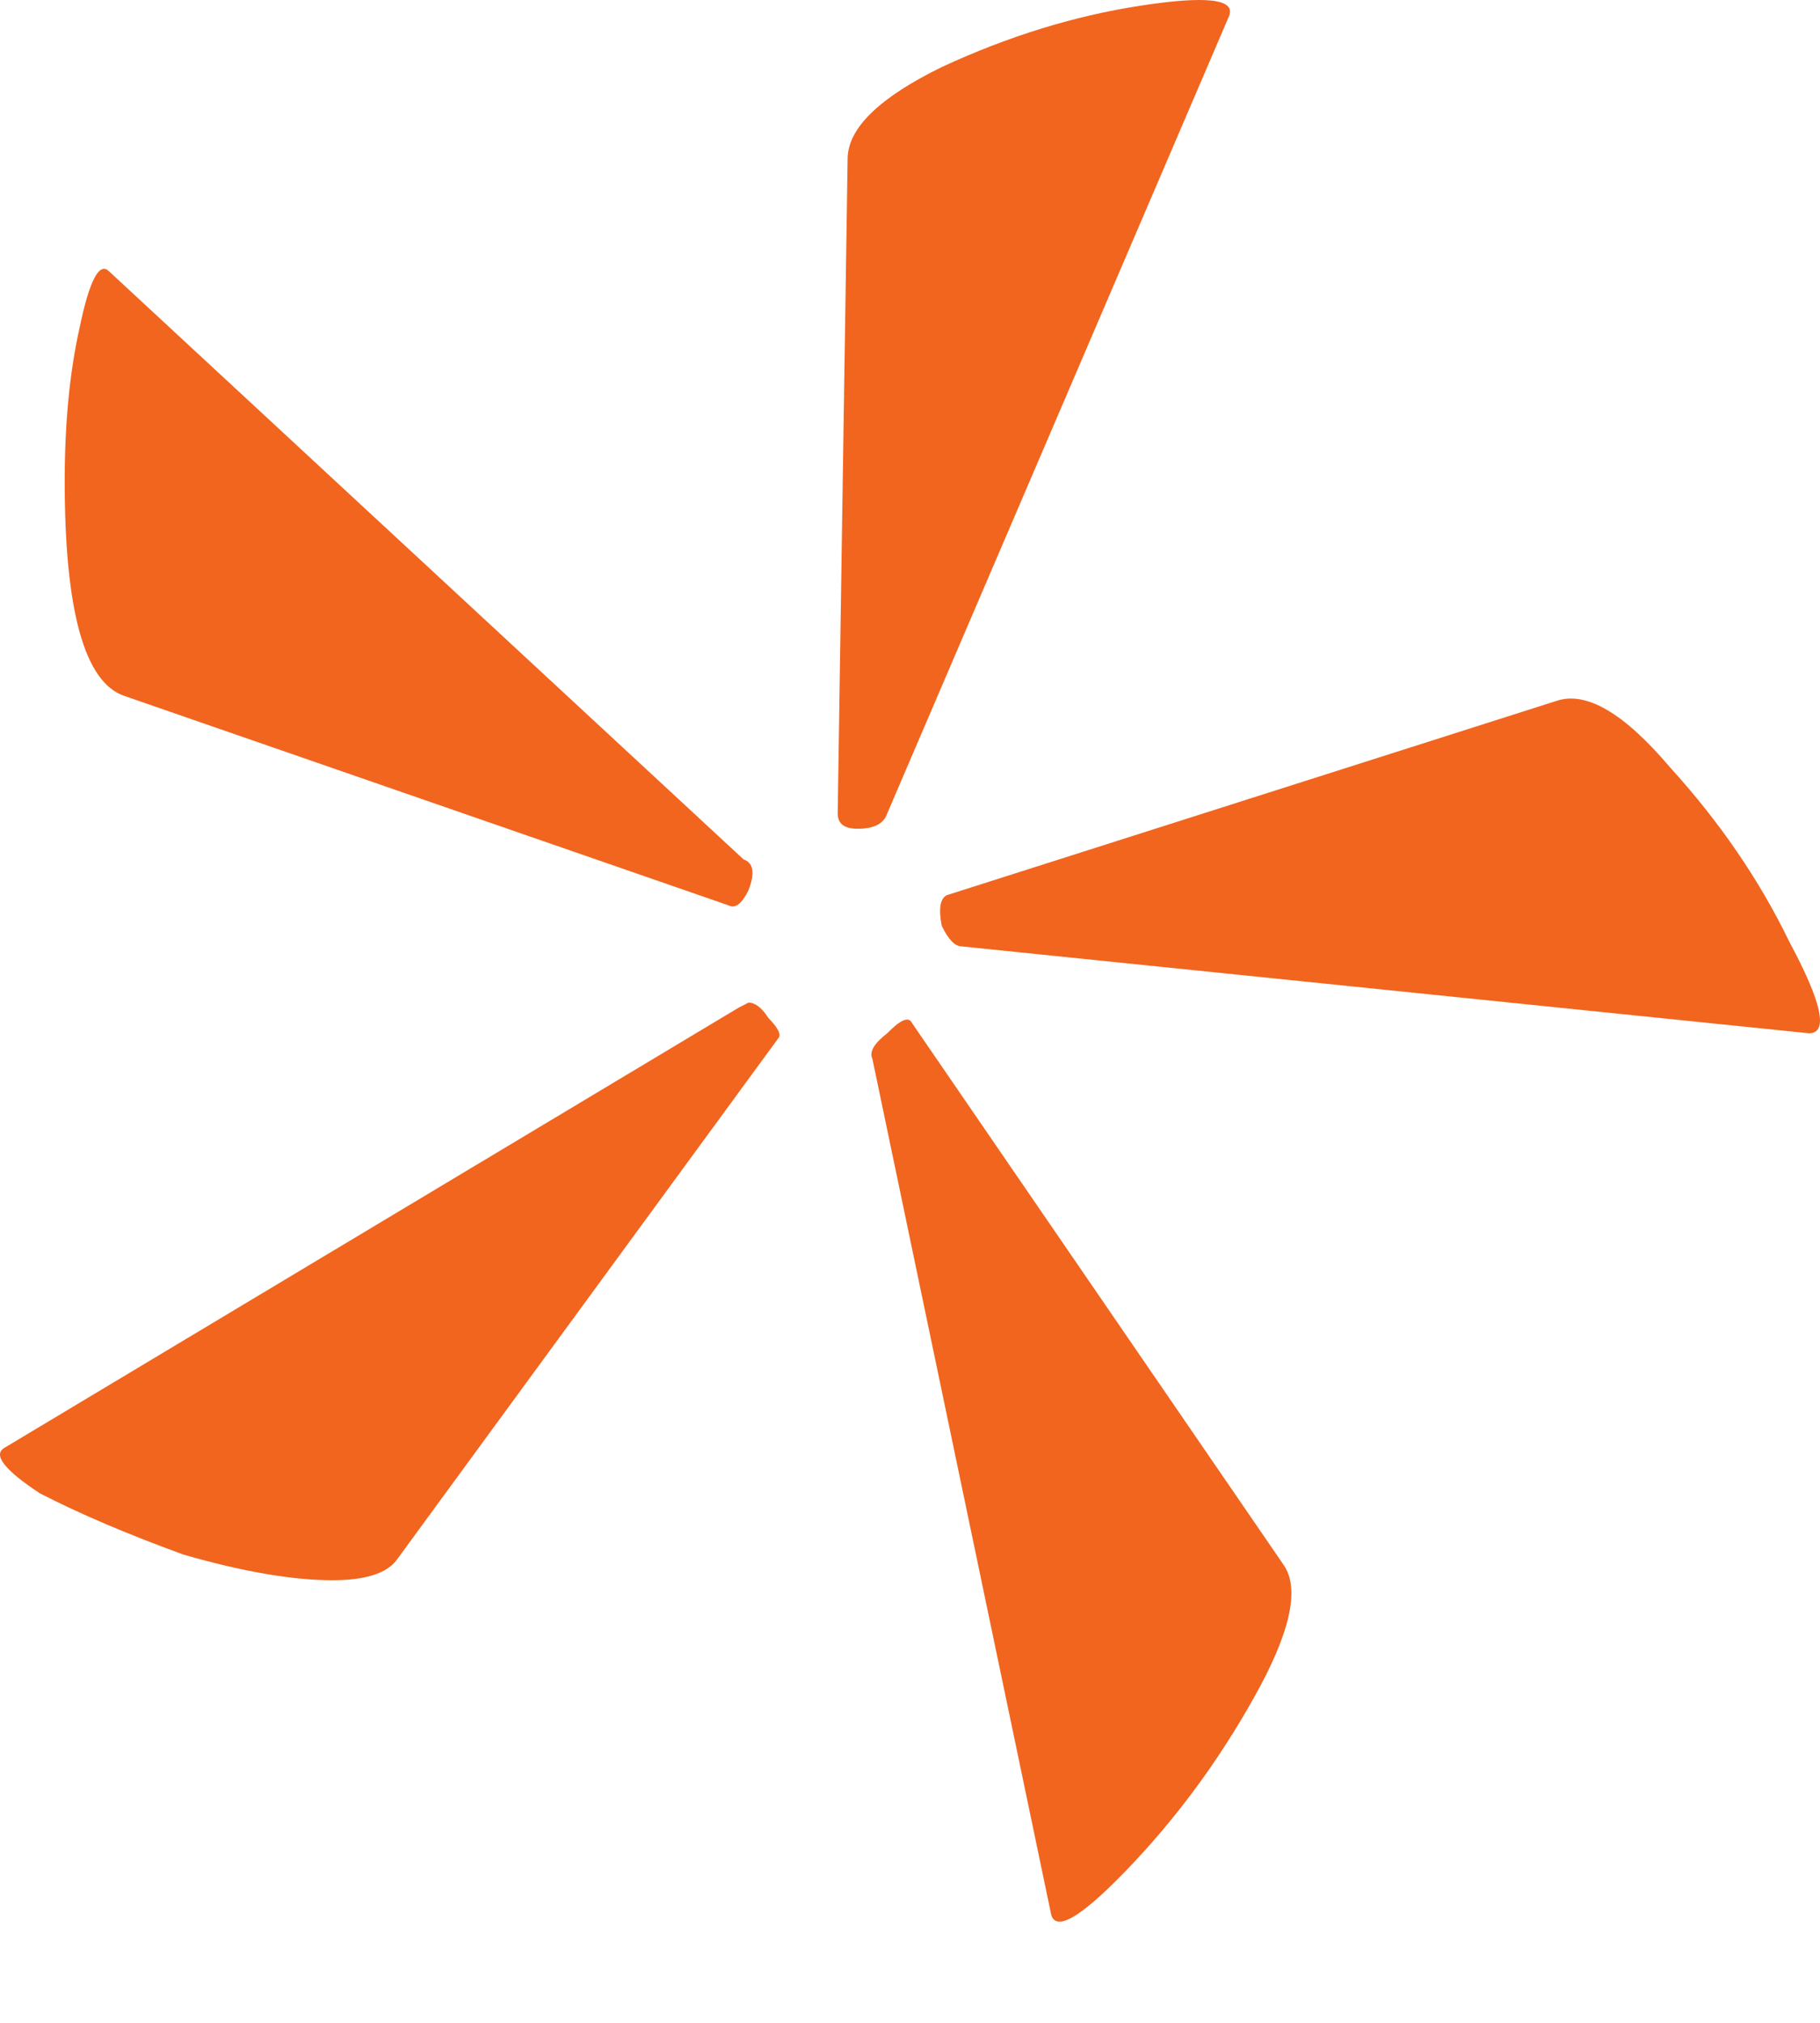 <?xml version="1.0" encoding="UTF-8"?> <svg xmlns="http://www.w3.org/2000/svg" width="18" height="20" viewBox="0 0 18 20" fill="none"> <path d="M8.383 1.573C8.383 1.27 8.693 0.967 9.314 0.663C9.967 0.36 10.621 0.158 11.274 0.057C11.928 -0.044 12.222 -0.011 12.156 0.158L8.775 8.042C8.742 8.144 8.644 8.194 8.481 8.194C8.35 8.194 8.285 8.144 8.285 8.042L8.383 1.573ZM1.228 6.88C0.836 6.745 0.64 6.038 0.64 4.757C0.64 4.184 0.689 3.679 0.787 3.241C0.885 2.769 0.983 2.584 1.081 2.685L7.354 8.497C7.452 8.531 7.468 8.632 7.403 8.801C7.338 8.935 7.272 8.986 7.207 8.952L1.228 6.88ZM9.51 9.357C9.445 9.357 9.379 9.289 9.314 9.154C9.281 8.986 9.298 8.885 9.363 8.851L15.39 6.931C15.685 6.829 16.06 7.048 16.518 7.588C17.008 8.127 17.4 8.7 17.694 9.306C18.02 9.913 18.086 10.216 17.89 10.216L9.51 9.357ZM3.924 15.422C3.826 15.556 3.613 15.624 3.287 15.624C2.895 15.624 2.404 15.54 1.816 15.371C1.261 15.169 0.787 14.967 0.395 14.765C0.036 14.529 -0.078 14.377 0.052 14.31L7.305 9.963L7.403 9.913C7.468 9.913 7.534 9.963 7.599 10.064C7.697 10.165 7.73 10.233 7.697 10.266L3.924 15.422ZM8.628 10.469C8.595 10.401 8.644 10.317 8.775 10.216C8.906 10.081 8.987 10.047 9.02 10.115L12.695 15.472C12.859 15.708 12.761 16.146 12.401 16.786C12.042 17.427 11.617 17.999 11.127 18.505C10.67 18.976 10.425 19.111 10.392 18.909L8.628 10.469Z" fill="#F1651F"></path> </svg> 